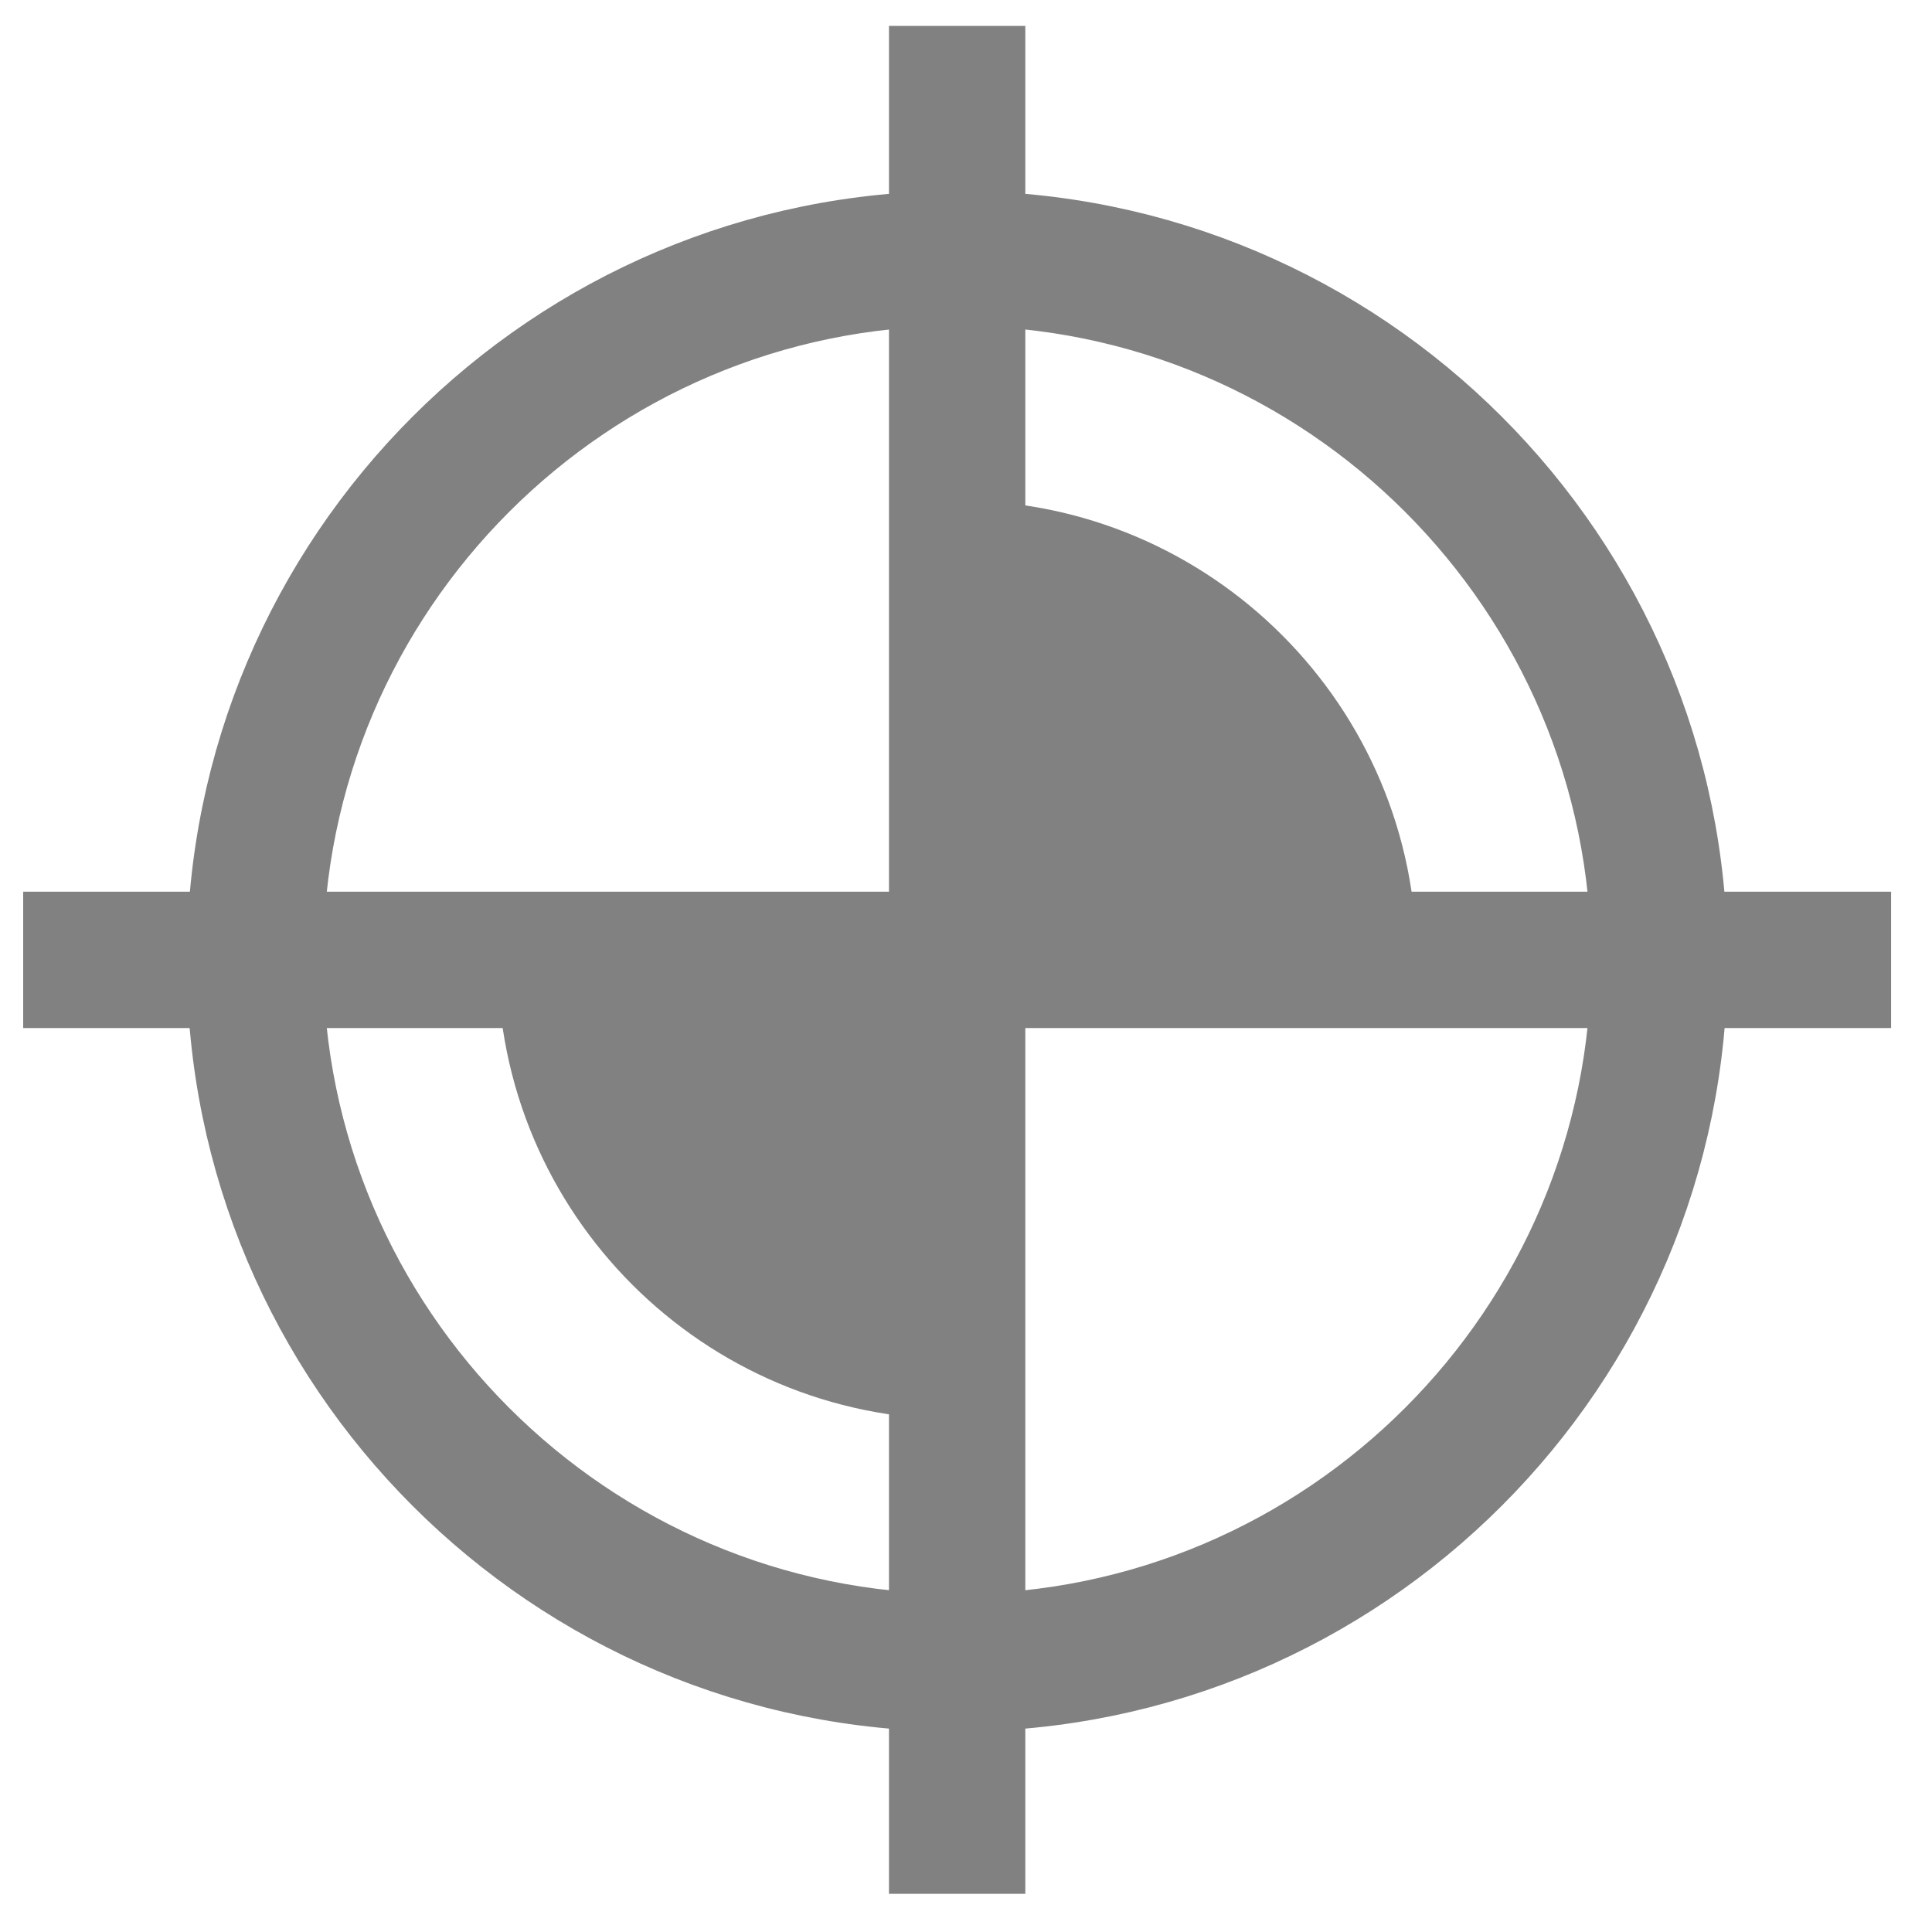 <?xml version="1.0" encoding="utf-8"?>
<!-- Generator: Adobe Illustrator 19.1.0, SVG Export Plug-In . SVG Version: 6.00 Build 0)  -->
<svg version="1.1" id="Capa_1" xmlns="http://www.w3.org/2000/svg" xmlns:xlink="http://www.w3.org/1999/xlink" x="0px" y="0px"
	 viewBox="-28 30.3 141.7 141.7" style="enable-background:new -28 30.3 141.7 141.7;" xml:space="preserve">
<style type="text/css">
	.st0{fill:#818181;stroke:#818181;stroke-width:5;stroke-miterlimit:10;}
	.st1{fill:#818181;}
</style>
<path class="st0" d="M42.2,154.8c-29.8,0-54-24.2-54-54c0-29.8,24.2-54,54-54c29.8,0,54,24.2,54,54S72,154.8,42.2,154.8z M42.2,51.7
	c-27,0-49,22-49,49c0,27,22,49,49,49c27,0,49-22,49-49C91.2,73.7,69.2,51.7,42.2,51.7z"/>
<g>
	<g>
	</g>
	<g>
	</g>
	<g>
	</g>
	<g>
	</g>
</g>
<rect x="39.7" y="34.7" class="st0" width="5" height="132"/>
<rect x="-23.8" y="98.2" class="st0" width="132" height="5"/>
<g>
	<g>
		<g>
			<path class="st1" d="M42.2,100.7l0,33.7c-18.6,0-33.7-15.1-33.7-33.7l0,0L42.2,100.7z"/>
		</g>
	</g>
	<g>
		<g>
			<path class="st1" d="M42.2,100.7l0-33.7c18.6,0,33.7,15.1,33.7,33.7l0,0L42.2,100.7z"/>
		</g>
	</g>
</g>
</svg>
